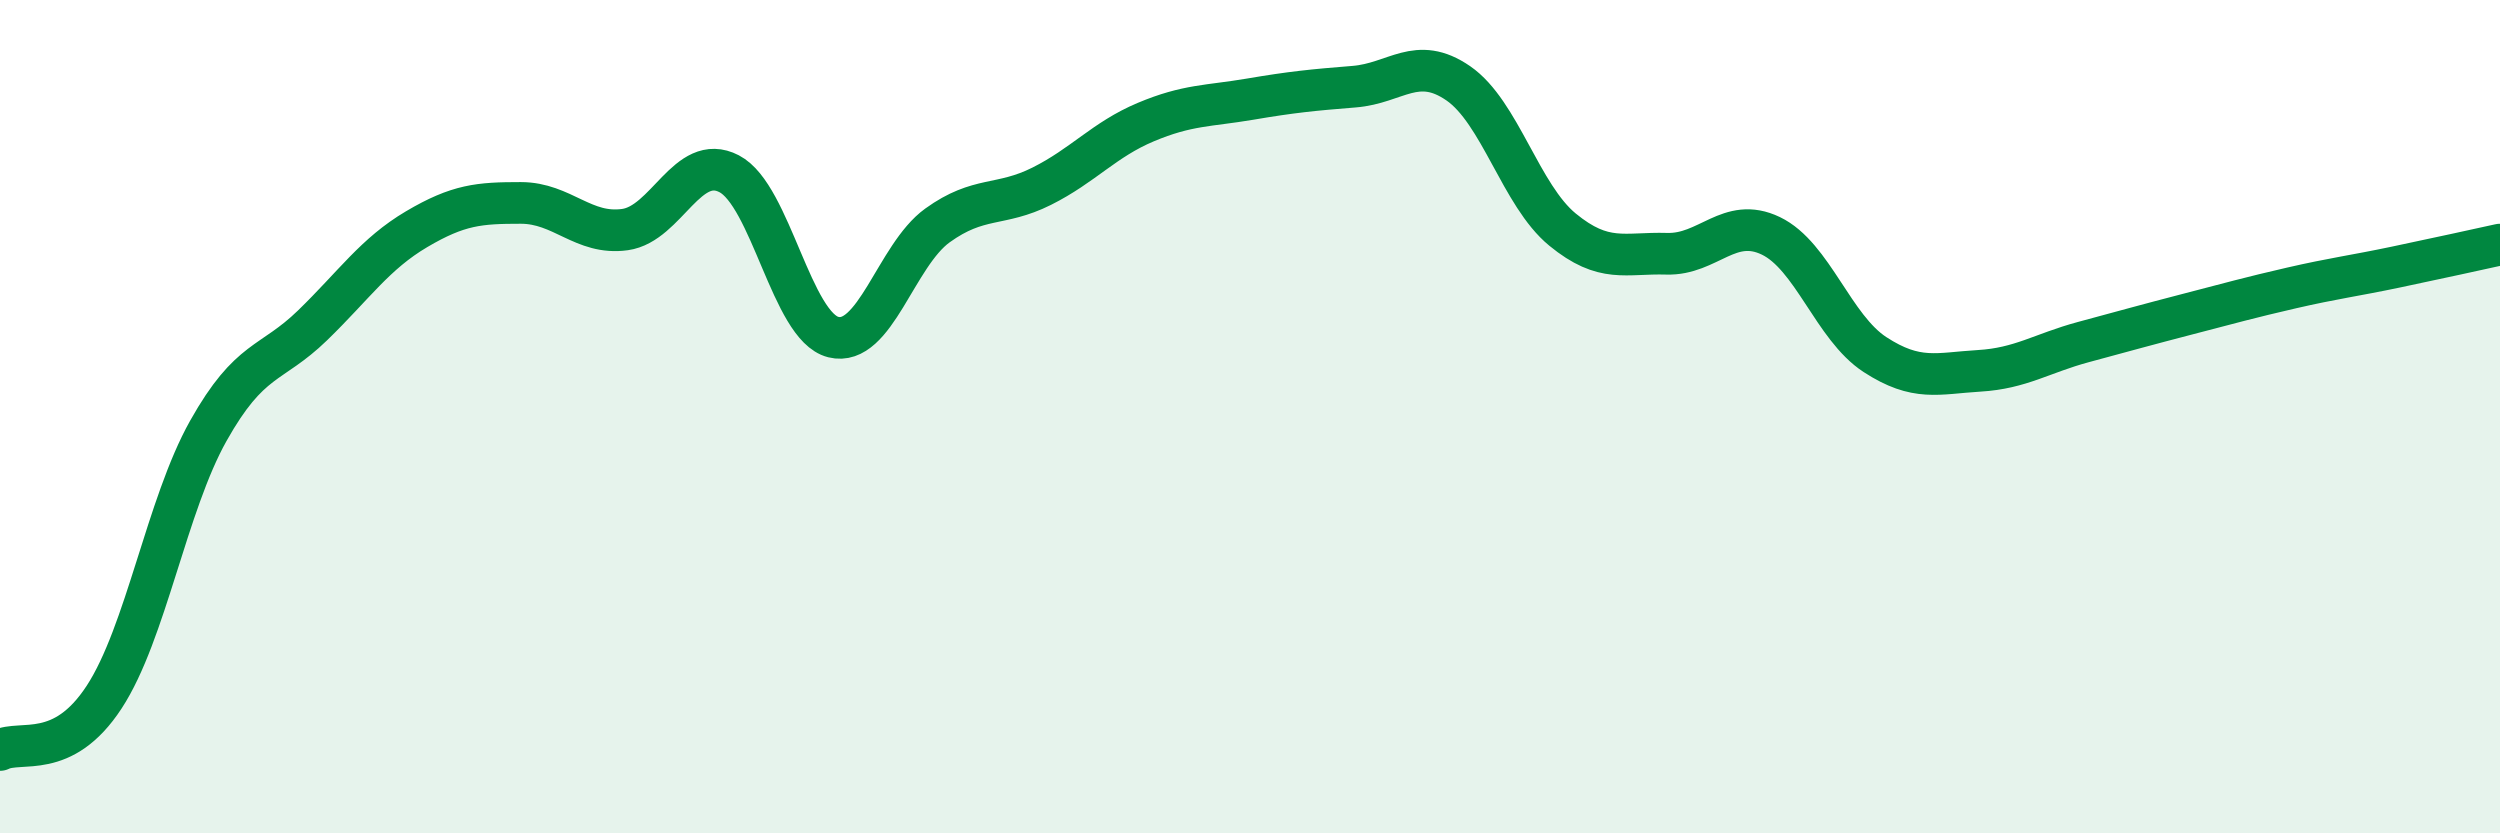 
    <svg width="60" height="20" viewBox="0 0 60 20" xmlns="http://www.w3.org/2000/svg">
      <path
        d="M 0,18 C 0.5,17.75 1.5,18.26 2.5,16.73 C 3.5,15.2 4,12.12 5,10.34 C 6,8.56 6.5,8.78 7.5,7.81 C 8.5,6.84 9,6.09 10,5.5 C 11,4.91 11.5,4.87 12.5,4.87 C 13.5,4.87 14,5.65 15,5.51 C 16,5.37 16.5,3.65 17.5,4.17 C 18.5,4.69 19,7.84 20,8.09 C 21,8.34 21.5,6.13 22.5,5.41 C 23.5,4.69 24,4.97 25,4.47 C 26,3.97 26.5,3.35 27.5,2.93 C 28.5,2.51 29,2.55 30,2.38 C 31,2.21 31.5,2.16 32.5,2.08 C 33.5,2 34,1.31 35,2 C 36,2.69 36.5,4.69 37.5,5.51 C 38.5,6.33 39,6.06 40,6.09 C 41,6.12 41.5,5.18 42.5,5.66 C 43.5,6.14 44,7.86 45,8.51 C 46,9.16 46.5,8.96 47.5,8.9 C 48.5,8.84 49,8.48 50,8.21 C 51,7.94 51.5,7.8 52.5,7.54 C 53.5,7.28 54,7.14 55,6.91 C 56,6.68 56.5,6.62 57.5,6.41 C 58.5,6.2 59.5,5.98 60,5.87L60 20L0 20Z"
        fill="#008740"
        opacity="0.1"
        stroke-linecap="round"
        stroke-linejoin="round"
      />
      <path
        d="M 0,18 C 0.5,17.75 1.5,18.26 2.5,16.73 C 3.5,15.2 4,12.12 5,10.34 C 6,8.56 6.5,8.78 7.5,7.81 C 8.5,6.84 9,6.09 10,5.5 C 11,4.91 11.5,4.87 12.5,4.87 C 13.5,4.87 14,5.65 15,5.51 C 16,5.37 16.5,3.65 17.5,4.17 C 18.5,4.69 19,7.84 20,8.09 C 21,8.34 21.5,6.13 22.5,5.41 C 23.5,4.69 24,4.97 25,4.47 C 26,3.97 26.5,3.35 27.5,2.93 C 28.5,2.51 29,2.55 30,2.38 C 31,2.21 31.5,2.16 32.5,2.08 C 33.5,2 34,1.31 35,2 C 36,2.69 36.5,4.69 37.5,5.51 C 38.5,6.33 39,6.06 40,6.09 C 41,6.12 41.5,5.18 42.5,5.66 C 43.5,6.14 44,7.86 45,8.51 C 46,9.16 46.5,8.96 47.5,8.9 C 48.5,8.84 49,8.48 50,8.21 C 51,7.94 51.5,7.8 52.5,7.54 C 53.5,7.28 54,7.14 55,6.91 C 56,6.68 56.5,6.62 57.5,6.41 C 58.5,6.2 59.5,5.98 60,5.87"
        stroke="#008740"
        stroke-width="1"
        fill="none"
        stroke-linecap="round"
        stroke-linejoin="round"
      />
    </svg>
  